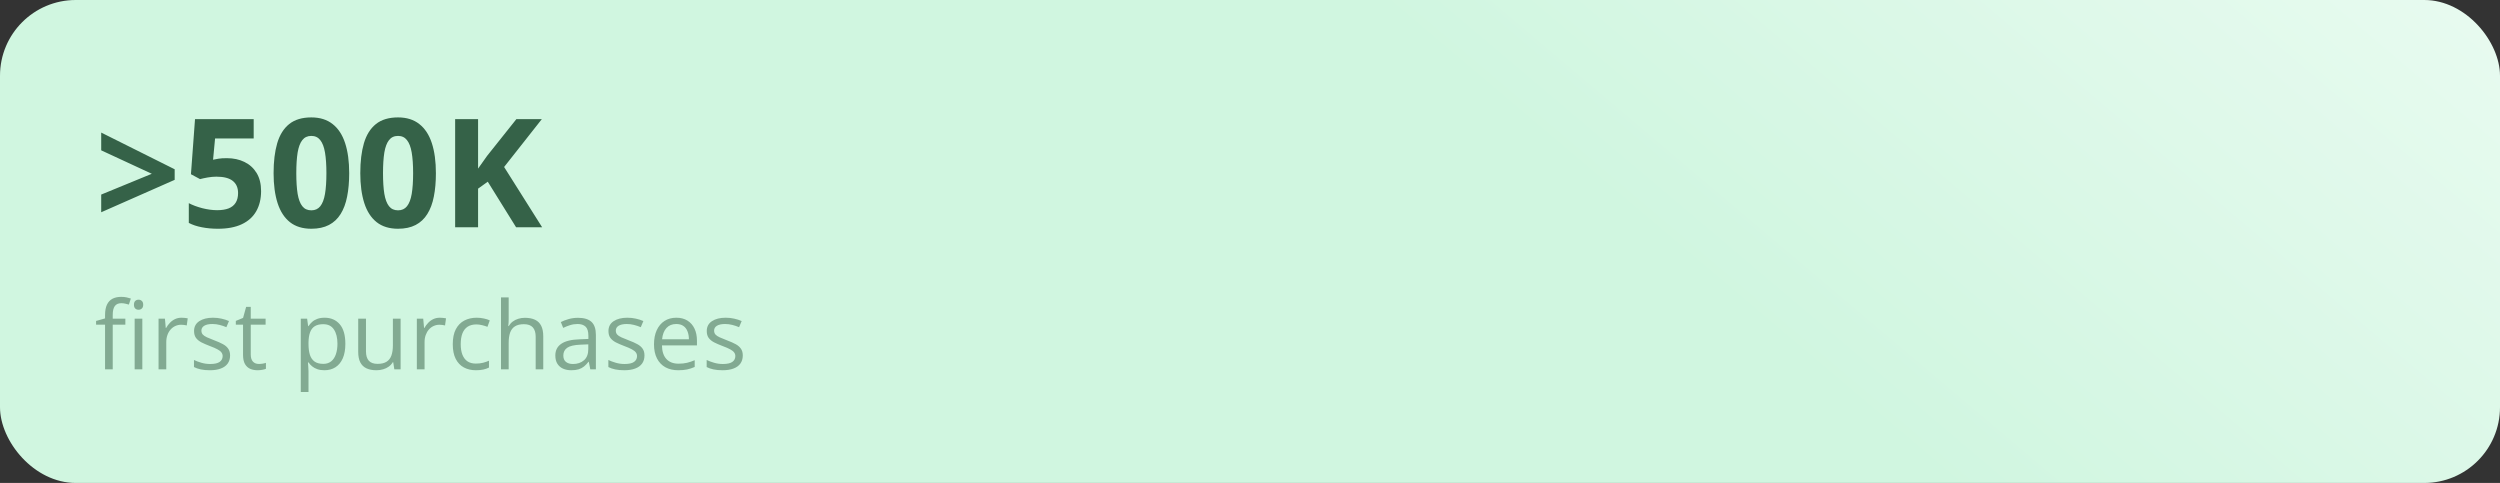 <?xml version="1.0" encoding="UTF-8"?> <svg xmlns="http://www.w3.org/2000/svg" width="528" height="102" viewBox="0 0 528 102" fill="none"><rect x="0" y="0" width="528" height="102" fill="#333333" stroke="none"/><rect width="528" height="102" rx="16" fill="url(#paint0_linear_6072_5710)"></rect><path d="M21.375 41.094L32.062 36.703L21.375 31.75V28L36.891 35.75V37.984L21.375 44.828V41.094ZM47.906 33.406C49.302 33.406 50.542 33.672 51.625 34.203C52.719 34.734 53.578 35.516 54.203 36.547C54.828 37.578 55.141 38.849 55.141 40.359C55.141 42.005 54.797 43.427 54.109 44.625C53.432 45.812 52.417 46.724 51.062 47.359C49.719 47.995 48.042 48.312 46.031 48.312C44.833 48.312 43.703 48.208 42.641 48C41.589 47.802 40.667 47.495 39.875 47.078V42.906C40.667 43.323 41.615 43.677 42.719 43.969C43.833 44.25 44.88 44.391 45.859 44.391C46.818 44.391 47.625 44.266 48.281 44.016C48.938 43.755 49.432 43.359 49.766 42.828C50.109 42.286 50.281 41.599 50.281 40.766C50.281 39.651 49.906 38.797 49.156 38.203C48.406 37.609 47.255 37.312 45.703 37.312C45.109 37.312 44.49 37.37 43.844 37.484C43.208 37.599 42.677 37.714 42.25 37.828L40.328 36.797L41.188 25.156H53.578V29.25H45.422L45 33.734C45.354 33.661 45.74 33.589 46.156 33.516C46.573 33.443 47.156 33.406 47.906 33.406ZM73.75 36.578C73.75 38.422 73.604 40.068 73.312 41.516C73.031 42.964 72.573 44.193 71.938 45.203C71.312 46.214 70.49 46.984 69.469 47.516C68.448 48.047 67.208 48.312 65.75 48.312C63.917 48.312 62.411 47.849 61.234 46.922C60.057 45.984 59.188 44.641 58.625 42.891C58.062 41.13 57.781 39.026 57.781 36.578C57.781 34.109 58.036 32 58.547 30.25C59.068 28.49 59.911 27.141 61.078 26.203C62.245 25.266 63.802 24.797 65.75 24.797C67.573 24.797 69.073 25.266 70.25 26.203C71.438 27.13 72.318 28.474 72.891 30.234C73.463 31.984 73.75 34.099 73.75 36.578ZM62.578 36.578C62.578 38.318 62.672 39.771 62.859 40.938C63.057 42.094 63.385 42.964 63.844 43.547C64.302 44.13 64.938 44.422 65.75 44.422C66.552 44.422 67.182 44.135 67.641 43.562C68.109 42.979 68.443 42.109 68.641 40.953C68.838 39.786 68.938 38.328 68.938 36.578C68.938 34.839 68.838 33.385 68.641 32.219C68.443 31.052 68.109 30.177 67.641 29.594C67.182 29 66.552 28.703 65.75 28.703C64.938 28.703 64.302 29 63.844 29.594C63.385 30.177 63.057 31.052 62.859 32.219C62.672 33.385 62.578 34.839 62.578 36.578ZM92.062 36.578C92.062 38.422 91.917 40.068 91.625 41.516C91.344 42.964 90.885 44.193 90.25 45.203C89.625 46.214 88.802 46.984 87.781 47.516C86.76 48.047 85.521 48.312 84.062 48.312C82.229 48.312 80.724 47.849 79.547 46.922C78.37 45.984 77.5 44.641 76.938 42.891C76.375 41.13 76.094 39.026 76.094 36.578C76.094 34.109 76.349 32 76.859 30.25C77.38 28.49 78.224 27.141 79.391 26.203C80.557 25.266 82.115 24.797 84.062 24.797C85.885 24.797 87.385 25.266 88.562 26.203C89.75 27.13 90.63 28.474 91.203 30.234C91.776 31.984 92.062 34.099 92.062 36.578ZM80.891 36.578C80.891 38.318 80.984 39.771 81.172 40.938C81.37 42.094 81.698 42.964 82.156 43.547C82.615 44.13 83.25 44.422 84.062 44.422C84.865 44.422 85.495 44.135 85.953 43.562C86.422 42.979 86.755 42.109 86.953 40.953C87.151 39.786 87.25 38.328 87.25 36.578C87.25 34.839 87.151 33.385 86.953 32.219C86.755 31.052 86.422 30.177 85.953 29.594C85.495 29 84.865 28.703 84.062 28.703C83.25 28.703 82.615 29 82.156 29.594C81.698 30.177 81.37 31.052 81.172 32.219C80.984 33.385 80.891 34.839 80.891 36.578ZM114.5 48H109L103.016 38.375L100.969 39.844V48H96.125V25.156H100.969V35.609C101.292 35.161 101.609 34.714 101.922 34.266C102.234 33.818 102.552 33.37 102.875 32.922L109.062 25.156H114.438L106.469 35.266L114.5 48Z" fill="#356248"></path><path d="M26.475 68.566H23.809V78H22.188V68.566H20.293V67.785L22.188 67.248V66.535C22.188 65.637 22.321 64.908 22.588 64.348C22.855 63.781 23.242 63.365 23.75 63.098C24.258 62.831 24.876 62.697 25.605 62.697C26.016 62.697 26.39 62.733 26.729 62.805C27.074 62.876 27.376 62.958 27.637 63.049L27.217 64.328C26.995 64.257 26.745 64.191 26.465 64.133C26.191 64.068 25.912 64.035 25.625 64.035C25.006 64.035 24.547 64.237 24.248 64.641C23.955 65.038 23.809 65.663 23.809 66.516V67.297H26.475V68.566ZM30.059 67.297V78H28.438V67.297H30.059ZM29.268 63.293C29.535 63.293 29.762 63.381 29.951 63.557C30.146 63.726 30.244 63.993 30.244 64.357C30.244 64.716 30.146 64.982 29.951 65.158C29.762 65.334 29.535 65.422 29.268 65.422C28.988 65.422 28.753 65.334 28.564 65.158C28.382 64.982 28.291 64.716 28.291 64.357C28.291 63.993 28.382 63.726 28.564 63.557C28.753 63.381 28.988 63.293 29.268 63.293ZM38.35 67.102C38.565 67.102 38.789 67.115 39.023 67.141C39.258 67.16 39.466 67.189 39.648 67.228L39.443 68.732C39.268 68.687 39.072 68.651 38.857 68.625C38.643 68.599 38.441 68.586 38.252 68.586C37.822 68.586 37.415 68.674 37.031 68.85C36.654 69.019 36.322 69.266 36.035 69.592C35.749 69.911 35.524 70.298 35.361 70.754C35.199 71.203 35.117 71.704 35.117 72.258V78H33.486V67.297H34.834L35.01 69.269H35.078C35.3 68.872 35.566 68.511 35.879 68.186C36.191 67.853 36.553 67.59 36.963 67.394C37.38 67.199 37.842 67.102 38.35 67.102ZM48.594 75.07C48.594 75.754 48.421 76.33 48.076 76.799C47.738 77.261 47.249 77.609 46.611 77.844C45.98 78.078 45.225 78.195 44.346 78.195C43.597 78.195 42.949 78.137 42.402 78.019C41.855 77.902 41.377 77.736 40.967 77.522V76.027C41.403 76.242 41.924 76.438 42.529 76.613C43.135 76.789 43.753 76.877 44.385 76.877C45.309 76.877 45.98 76.727 46.397 76.428C46.813 76.128 47.022 75.721 47.022 75.207C47.022 74.914 46.937 74.657 46.768 74.436C46.605 74.208 46.328 73.99 45.938 73.781C45.547 73.566 45.007 73.332 44.316 73.078C43.633 72.818 43.04 72.561 42.539 72.307C42.044 72.046 41.66 71.731 41.387 71.359C41.12 70.988 40.986 70.507 40.986 69.914C40.986 69.009 41.351 68.316 42.08 67.834C42.816 67.346 43.779 67.102 44.971 67.102C45.615 67.102 46.217 67.167 46.777 67.297C47.344 67.421 47.871 67.59 48.359 67.805L47.812 69.103C47.37 68.915 46.898 68.755 46.397 68.625C45.895 68.495 45.384 68.43 44.863 68.43C44.115 68.43 43.538 68.553 43.135 68.801C42.738 69.048 42.539 69.387 42.539 69.816C42.539 70.148 42.63 70.422 42.812 70.637C43.001 70.852 43.301 71.053 43.711 71.242C44.121 71.431 44.661 71.652 45.332 71.906C46.003 72.154 46.582 72.411 47.07 72.678C47.559 72.938 47.933 73.257 48.193 73.635C48.46 74.006 48.594 74.484 48.594 75.07ZM54.658 76.867C54.925 76.867 55.199 76.844 55.478 76.799C55.758 76.753 55.986 76.698 56.162 76.633V77.893C55.973 77.977 55.71 78.049 55.371 78.107C55.039 78.166 54.714 78.195 54.395 78.195C53.828 78.195 53.314 78.098 52.852 77.902C52.389 77.701 52.018 77.362 51.738 76.887C51.465 76.412 51.328 75.754 51.328 74.914V68.566H49.805V67.775L51.338 67.141L51.982 64.816H52.959V67.297H56.094V68.566H52.959V74.865C52.959 75.536 53.112 76.037 53.418 76.369C53.73 76.701 54.144 76.867 54.658 76.867ZM68.555 67.102C69.889 67.102 70.954 67.561 71.748 68.478C72.542 69.397 72.939 70.777 72.939 72.619C72.939 73.837 72.757 74.859 72.393 75.686C72.028 76.512 71.514 77.137 70.85 77.561C70.192 77.984 69.414 78.195 68.516 78.195C67.949 78.195 67.451 78.12 67.022 77.971C66.592 77.821 66.224 77.619 65.918 77.365C65.612 77.111 65.358 76.835 65.156 76.535H65.039C65.059 76.789 65.081 77.095 65.107 77.453C65.14 77.811 65.156 78.124 65.156 78.391V82.785H63.525V67.297H64.863L65.078 68.879H65.156C65.365 68.553 65.618 68.257 65.918 67.99C66.217 67.717 66.582 67.502 67.012 67.346C67.448 67.183 67.962 67.102 68.555 67.102ZM68.272 68.469C67.529 68.469 66.93 68.612 66.475 68.898C66.025 69.185 65.697 69.615 65.488 70.188C65.28 70.754 65.169 71.467 65.156 72.326V72.639C65.156 73.544 65.254 74.309 65.449 74.934C65.651 75.559 65.98 76.034 66.436 76.359C66.898 76.685 67.516 76.848 68.291 76.848C68.955 76.848 69.508 76.669 69.951 76.311C70.394 75.953 70.723 75.454 70.938 74.816C71.159 74.172 71.269 73.433 71.269 72.6C71.269 71.337 71.022 70.334 70.527 69.592C70.039 68.843 69.287 68.469 68.272 68.469ZM84.609 67.297V78H83.281L83.047 76.496H82.959C82.738 76.867 82.451 77.18 82.1 77.434C81.748 77.688 81.351 77.876 80.908 78C80.472 78.13 80.007 78.195 79.512 78.195C78.665 78.195 77.956 78.059 77.383 77.785C76.81 77.512 76.377 77.088 76.084 76.516C75.797 75.943 75.654 75.207 75.654 74.309V67.297H77.295V74.191C77.295 75.083 77.497 75.751 77.9 76.193C78.304 76.63 78.919 76.848 79.746 76.848C80.54 76.848 81.172 76.698 81.641 76.398C82.116 76.099 82.458 75.659 82.666 75.08C82.874 74.494 82.978 73.778 82.978 72.932V67.297H84.609ZM92.9 67.102C93.115 67.102 93.34 67.115 93.574 67.141C93.809 67.16 94.017 67.189 94.199 67.228L93.994 68.732C93.818 68.687 93.623 68.651 93.408 68.625C93.193 68.599 92.992 68.586 92.803 68.586C92.373 68.586 91.966 68.674 91.582 68.85C91.204 69.019 90.872 69.266 90.586 69.592C90.299 69.911 90.075 70.298 89.912 70.754C89.749 71.203 89.668 71.704 89.668 72.258V78H88.037V67.297H89.385L89.561 69.269H89.629C89.85 68.872 90.117 68.511 90.43 68.186C90.742 67.853 91.103 67.59 91.514 67.394C91.93 67.199 92.393 67.102 92.9 67.102ZM100.508 78.195C99.544 78.195 98.695 77.997 97.959 77.6C97.223 77.203 96.65 76.597 96.24 75.783C95.83 74.969 95.625 73.944 95.625 72.707C95.625 71.412 95.84 70.353 96.269 69.533C96.706 68.706 97.305 68.094 98.066 67.697C98.828 67.3 99.694 67.102 100.664 67.102C101.198 67.102 101.712 67.157 102.207 67.268C102.708 67.372 103.118 67.505 103.438 67.668L102.949 69.025C102.624 68.895 102.246 68.778 101.816 68.674C101.393 68.57 100.996 68.518 100.625 68.518C99.883 68.518 99.264 68.677 98.769 68.996C98.281 69.315 97.913 69.784 97.666 70.402C97.425 71.021 97.305 71.783 97.305 72.688C97.305 73.553 97.422 74.292 97.656 74.904C97.897 75.516 98.252 75.985 98.721 76.311C99.196 76.63 99.788 76.789 100.498 76.789C101.064 76.789 101.576 76.731 102.031 76.613C102.487 76.49 102.9 76.346 103.271 76.184V77.629C102.913 77.811 102.513 77.951 102.07 78.049C101.634 78.147 101.113 78.195 100.508 78.195ZM107.432 62.805V67.346C107.432 67.606 107.425 67.87 107.412 68.137C107.399 68.397 107.376 68.638 107.344 68.859H107.451C107.673 68.482 107.952 68.166 108.291 67.912C108.636 67.652 109.027 67.456 109.463 67.326C109.899 67.189 110.361 67.121 110.85 67.121C111.709 67.121 112.425 67.258 112.998 67.531C113.577 67.805 114.01 68.228 114.297 68.801C114.59 69.374 114.736 70.116 114.736 71.027V78H113.135V71.135C113.135 70.243 112.93 69.576 112.52 69.133C112.116 68.69 111.494 68.469 110.654 68.469C109.86 68.469 109.225 68.622 108.75 68.928C108.281 69.227 107.943 69.67 107.734 70.256C107.533 70.842 107.432 71.558 107.432 72.404V78H105.811V62.805H107.432ZM122.08 67.121C123.356 67.121 124.303 67.408 124.922 67.981C125.54 68.553 125.85 69.468 125.85 70.725V78H124.668L124.355 76.418H124.277C123.978 76.809 123.665 77.137 123.34 77.404C123.014 77.665 122.637 77.863 122.207 78C121.784 78.13 121.263 78.195 120.645 78.195C119.993 78.195 119.414 78.081 118.906 77.853C118.405 77.626 118.008 77.281 117.715 76.818C117.428 76.356 117.285 75.77 117.285 75.061C117.285 73.993 117.708 73.172 118.555 72.6C119.401 72.027 120.69 71.714 122.422 71.662L124.268 71.584V70.93C124.268 70.005 124.069 69.357 123.672 68.986C123.275 68.615 122.715 68.43 121.992 68.43C121.432 68.43 120.898 68.511 120.391 68.674C119.883 68.837 119.401 69.029 118.945 69.25L118.447 68.019C118.929 67.772 119.482 67.561 120.107 67.385C120.732 67.209 121.39 67.121 122.08 67.121ZM124.248 72.727L122.617 72.795C121.283 72.847 120.342 73.065 119.795 73.449C119.248 73.833 118.975 74.377 118.975 75.08C118.975 75.692 119.16 76.144 119.531 76.438C119.902 76.731 120.394 76.877 121.006 76.877C121.956 76.877 122.734 76.613 123.34 76.086C123.945 75.559 124.248 74.768 124.248 73.713V72.727ZM136.113 75.07C136.113 75.754 135.941 76.33 135.596 76.799C135.257 77.261 134.769 77.609 134.131 77.844C133.499 78.078 132.744 78.195 131.865 78.195C131.117 78.195 130.469 78.137 129.922 78.019C129.375 77.902 128.896 77.736 128.486 77.522V76.027C128.923 76.242 129.443 76.438 130.049 76.613C130.654 76.789 131.273 76.877 131.904 76.877C132.829 76.877 133.499 76.727 133.916 76.428C134.333 76.128 134.541 75.721 134.541 75.207C134.541 74.914 134.456 74.657 134.287 74.436C134.124 74.208 133.848 73.99 133.457 73.781C133.066 73.566 132.526 73.332 131.836 73.078C131.152 72.818 130.56 72.561 130.059 72.307C129.564 72.046 129.18 71.731 128.906 71.359C128.639 70.988 128.506 70.507 128.506 69.914C128.506 69.009 128.87 68.316 129.6 67.834C130.335 67.346 131.299 67.102 132.49 67.102C133.135 67.102 133.737 67.167 134.297 67.297C134.863 67.421 135.391 67.59 135.879 67.805L135.332 69.103C134.889 68.915 134.417 68.755 133.916 68.625C133.415 68.495 132.904 68.43 132.383 68.43C131.634 68.43 131.058 68.553 130.654 68.801C130.257 69.048 130.059 69.387 130.059 69.816C130.059 70.148 130.15 70.422 130.332 70.637C130.521 70.852 130.82 71.053 131.23 71.242C131.641 71.431 132.181 71.652 132.852 71.906C133.522 72.154 134.102 72.411 134.59 72.678C135.078 72.938 135.452 73.257 135.713 73.635C135.98 74.006 136.113 74.484 136.113 75.07ZM142.842 67.102C143.753 67.102 144.535 67.303 145.186 67.707C145.837 68.111 146.335 68.677 146.68 69.406C147.025 70.129 147.197 70.975 147.197 71.945V72.951H139.805C139.824 74.208 140.137 75.165 140.742 75.822C141.348 76.48 142.201 76.809 143.301 76.809C143.978 76.809 144.577 76.747 145.098 76.623C145.618 76.499 146.159 76.317 146.719 76.076V77.502C146.178 77.743 145.641 77.919 145.107 78.029C144.58 78.14 143.955 78.195 143.232 78.195C142.204 78.195 141.305 77.987 140.537 77.57C139.775 77.147 139.183 76.529 138.76 75.715C138.337 74.901 138.125 73.905 138.125 72.727C138.125 71.574 138.317 70.578 138.701 69.738C139.092 68.892 139.639 68.241 140.342 67.785C141.051 67.329 141.885 67.102 142.842 67.102ZM142.822 68.43C141.956 68.43 141.266 68.713 140.752 69.279C140.238 69.846 139.932 70.637 139.834 71.652H145.498C145.492 71.014 145.391 70.454 145.195 69.973C145.007 69.484 144.717 69.107 144.326 68.84C143.936 68.566 143.434 68.43 142.822 68.43ZM156.875 75.07C156.875 75.754 156.702 76.33 156.357 76.799C156.019 77.261 155.531 77.609 154.893 77.844C154.261 78.078 153.506 78.195 152.627 78.195C151.878 78.195 151.23 78.137 150.684 78.019C150.137 77.902 149.658 77.736 149.248 77.522V76.027C149.684 76.242 150.205 76.438 150.811 76.613C151.416 76.789 152.035 76.877 152.666 76.877C153.59 76.877 154.261 76.727 154.678 76.428C155.094 76.128 155.303 75.721 155.303 75.207C155.303 74.914 155.218 74.657 155.049 74.436C154.886 74.208 154.609 73.99 154.219 73.781C153.828 73.566 153.288 73.332 152.598 73.078C151.914 72.818 151.322 72.561 150.82 72.307C150.326 72.046 149.941 71.731 149.668 71.359C149.401 70.988 149.268 70.507 149.268 69.914C149.268 69.009 149.632 68.316 150.361 67.834C151.097 67.346 152.061 67.102 153.252 67.102C153.896 67.102 154.499 67.167 155.059 67.297C155.625 67.421 156.152 67.59 156.641 67.805L156.094 69.103C155.651 68.915 155.179 68.755 154.678 68.625C154.176 68.495 153.665 68.43 153.145 68.43C152.396 68.43 151.82 68.553 151.416 68.801C151.019 69.048 150.82 69.387 150.82 69.816C150.82 70.148 150.911 70.422 151.094 70.637C151.283 70.852 151.582 71.053 151.992 71.242C152.402 71.431 152.943 71.652 153.613 71.906C154.284 72.154 154.863 72.411 155.352 72.678C155.84 72.938 156.214 73.257 156.475 73.635C156.742 74.006 156.875 74.484 156.875 75.07Z" fill="#82AA92"></path><defs><linearGradient id="paint0_linear_6072_5710" x1="345.649" y1="48.044" x2="539.556" y2="-181.354" gradientUnits="userSpaceOnUse"><stop stop-color="#D0F6E0"></stop><stop offset="1" stop-color="white"></stop></linearGradient></defs></svg> 